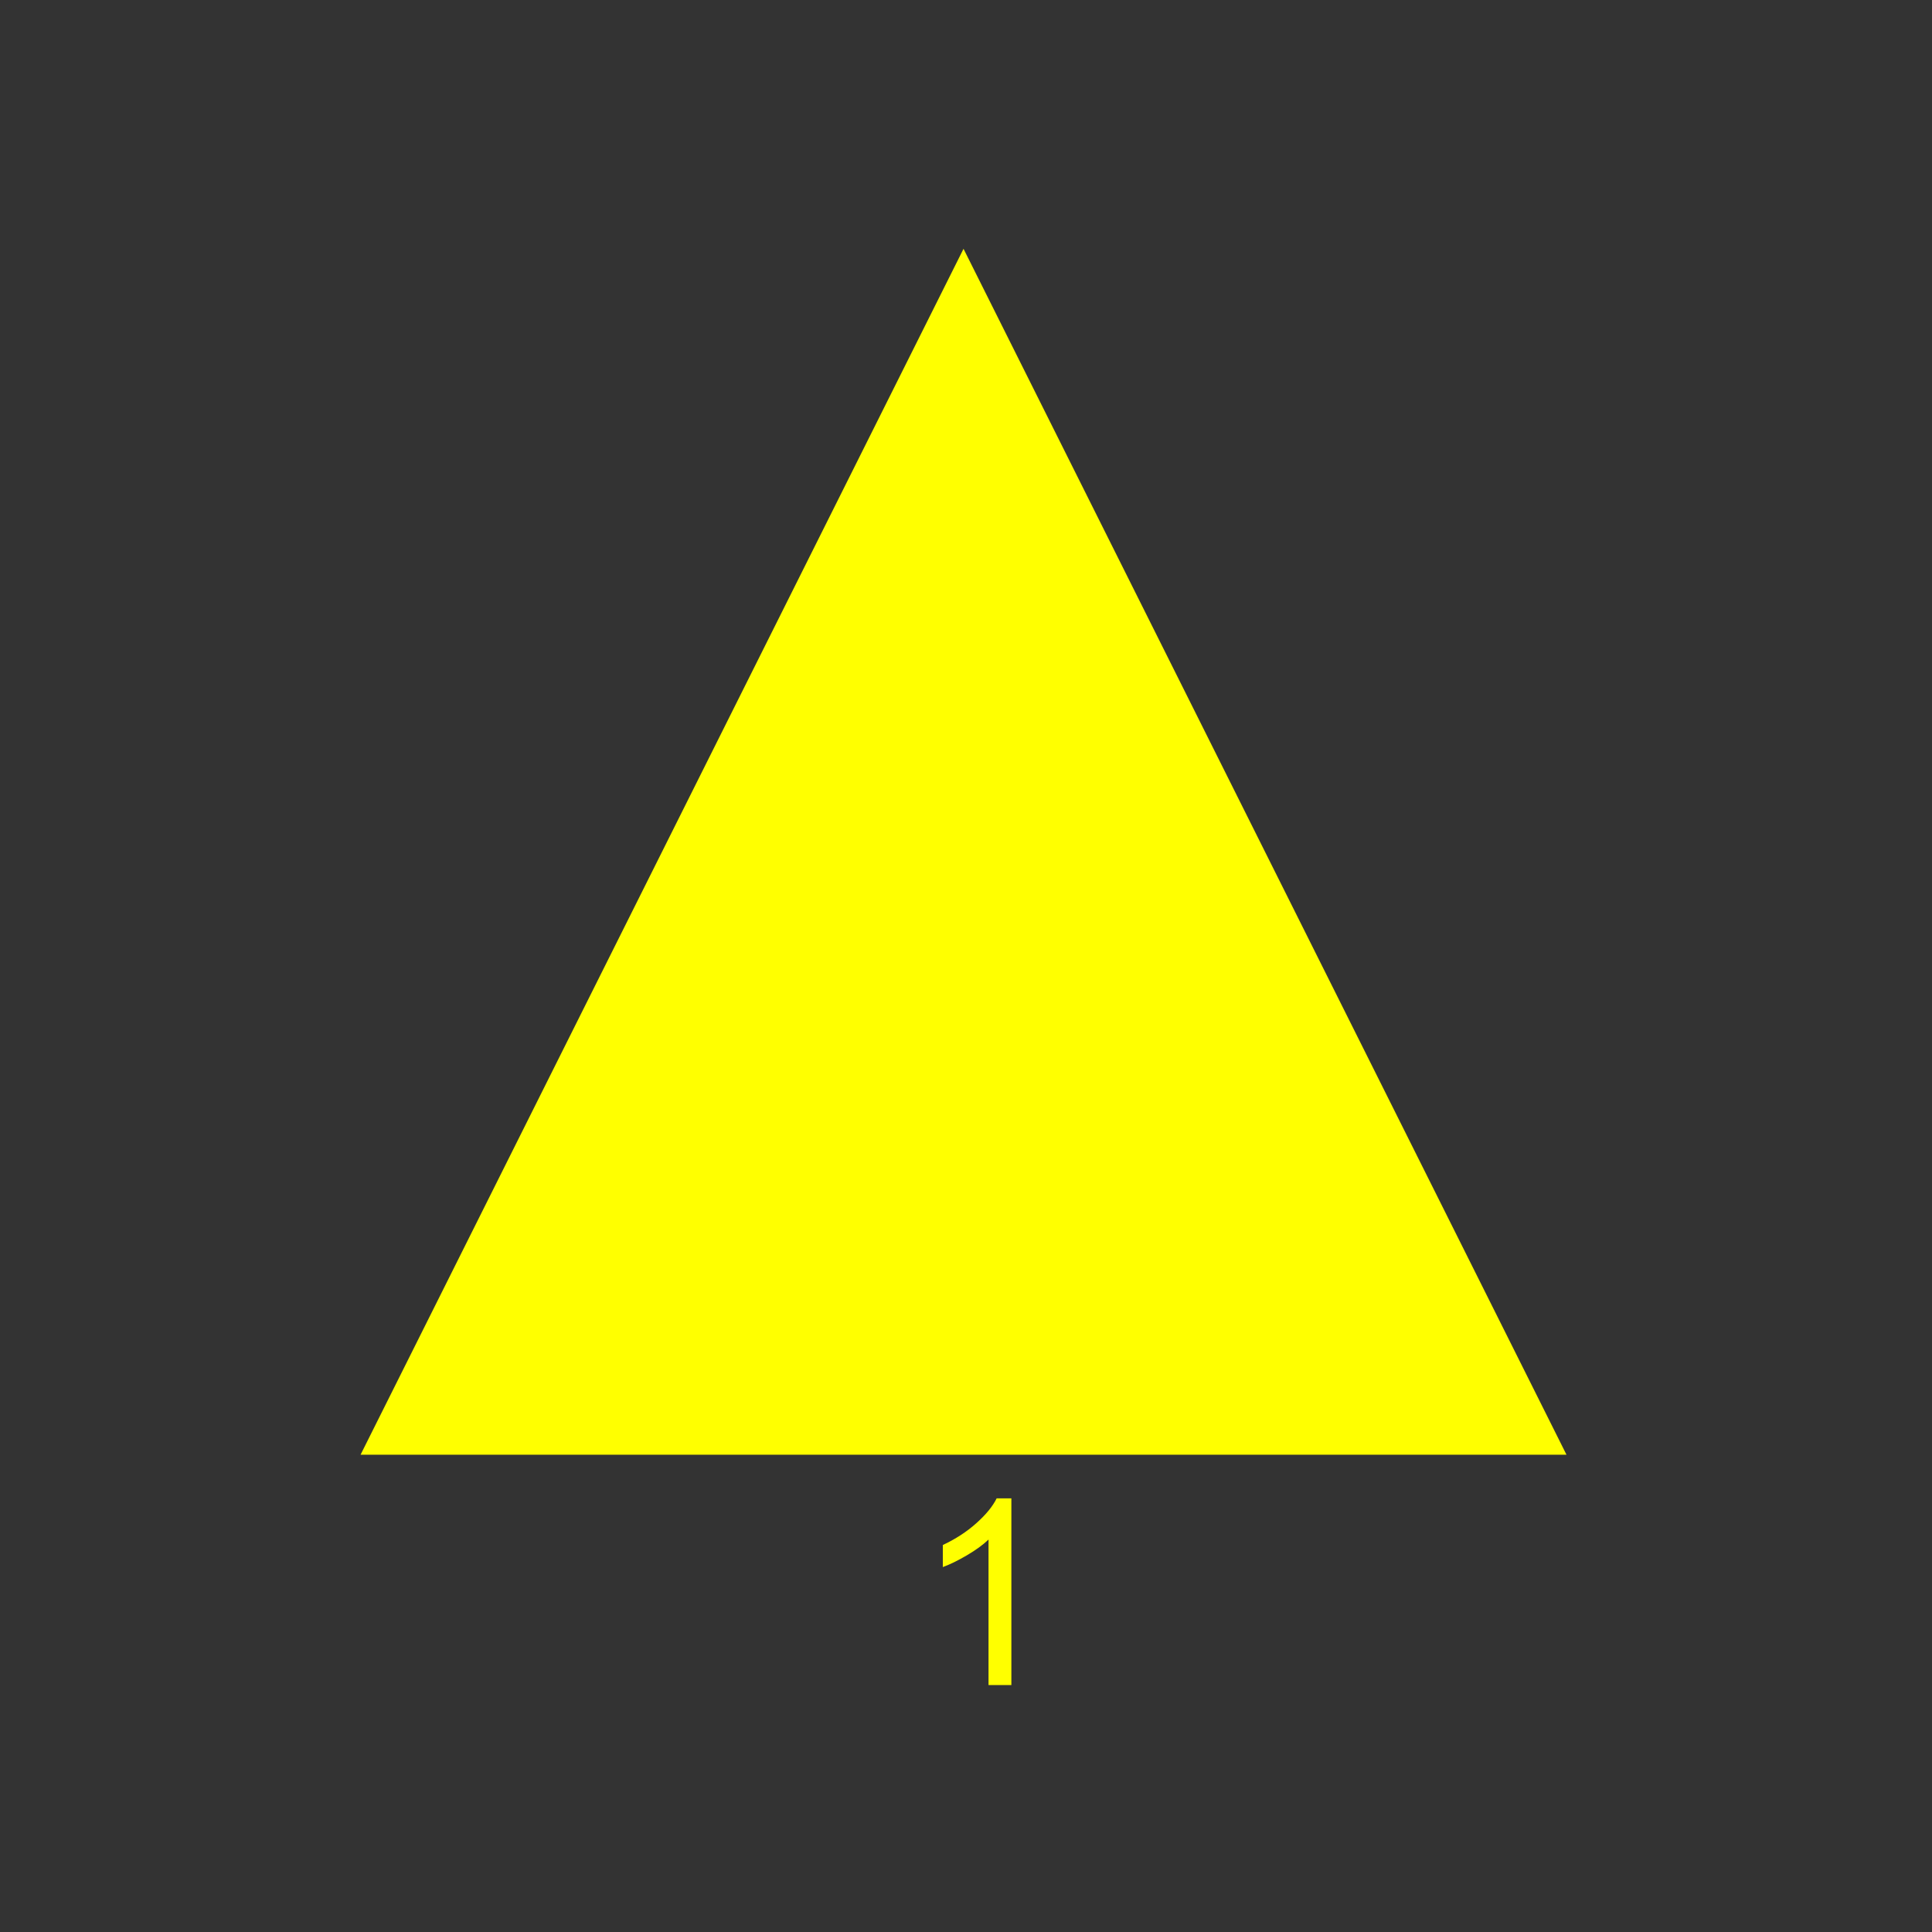 <?xml version="1.0" encoding="UTF-8"?>
<!DOCTYPE svg PUBLIC "-//W3C//DTD SVG 1.1//EN" "http://www.w3.org/Graphics/SVG/1.1/DTD/svg11.dtd">
<!-- Creator: CorelDRAW 2021 (64-Bit) -->
<svg xmlns="http://www.w3.org/2000/svg" xml:space="preserve" width="2.48in" height="2.48in" version="1.1" style="shape-rendering:geometricPrecision; text-rendering:geometricPrecision; image-rendering:optimizeQuality; fill-rule:evenodd; clip-rule:evenodd"
viewBox="0 0 2480.31 2480.31"
 xmlns:xlink="http://www.w3.org/1999/xlink"
 xmlns:xodm="http://www.corel.com/coreldraw/odm/2003">
 <rect x="0" y="0" width="2480.31" height="2480.31" fill="#333333" stroke="none"/>
 <defs>
  <style type="text/css">
   <![CDATA[
    .fil0 {fill:yellow}
    .fil1 {fill:yellow;fill-rule:nonzero}
   ]]>
  </style>
 </defs>
 <g id="Layer_x0020_1">
  <polygon class="fil0" points="1236.98,319.4 2011.05,1867.55 462.91,1867.55 "/>
  <path class="fil1" d="M1298.41 2163.26l-29.33 0 0 -186.78c-7.06,6.78 -16.33,13.5 -27.78,20.22 -11.44,6.72 -21.78,11.78 -30.89,15.11l0 -28.33c16.39,-7.67 30.72,-17 43,-28 12.28,-10.94 21,-21.56 26.11,-31.89l18.89 0 0 239.67z"/>
 </g>
</svg>
